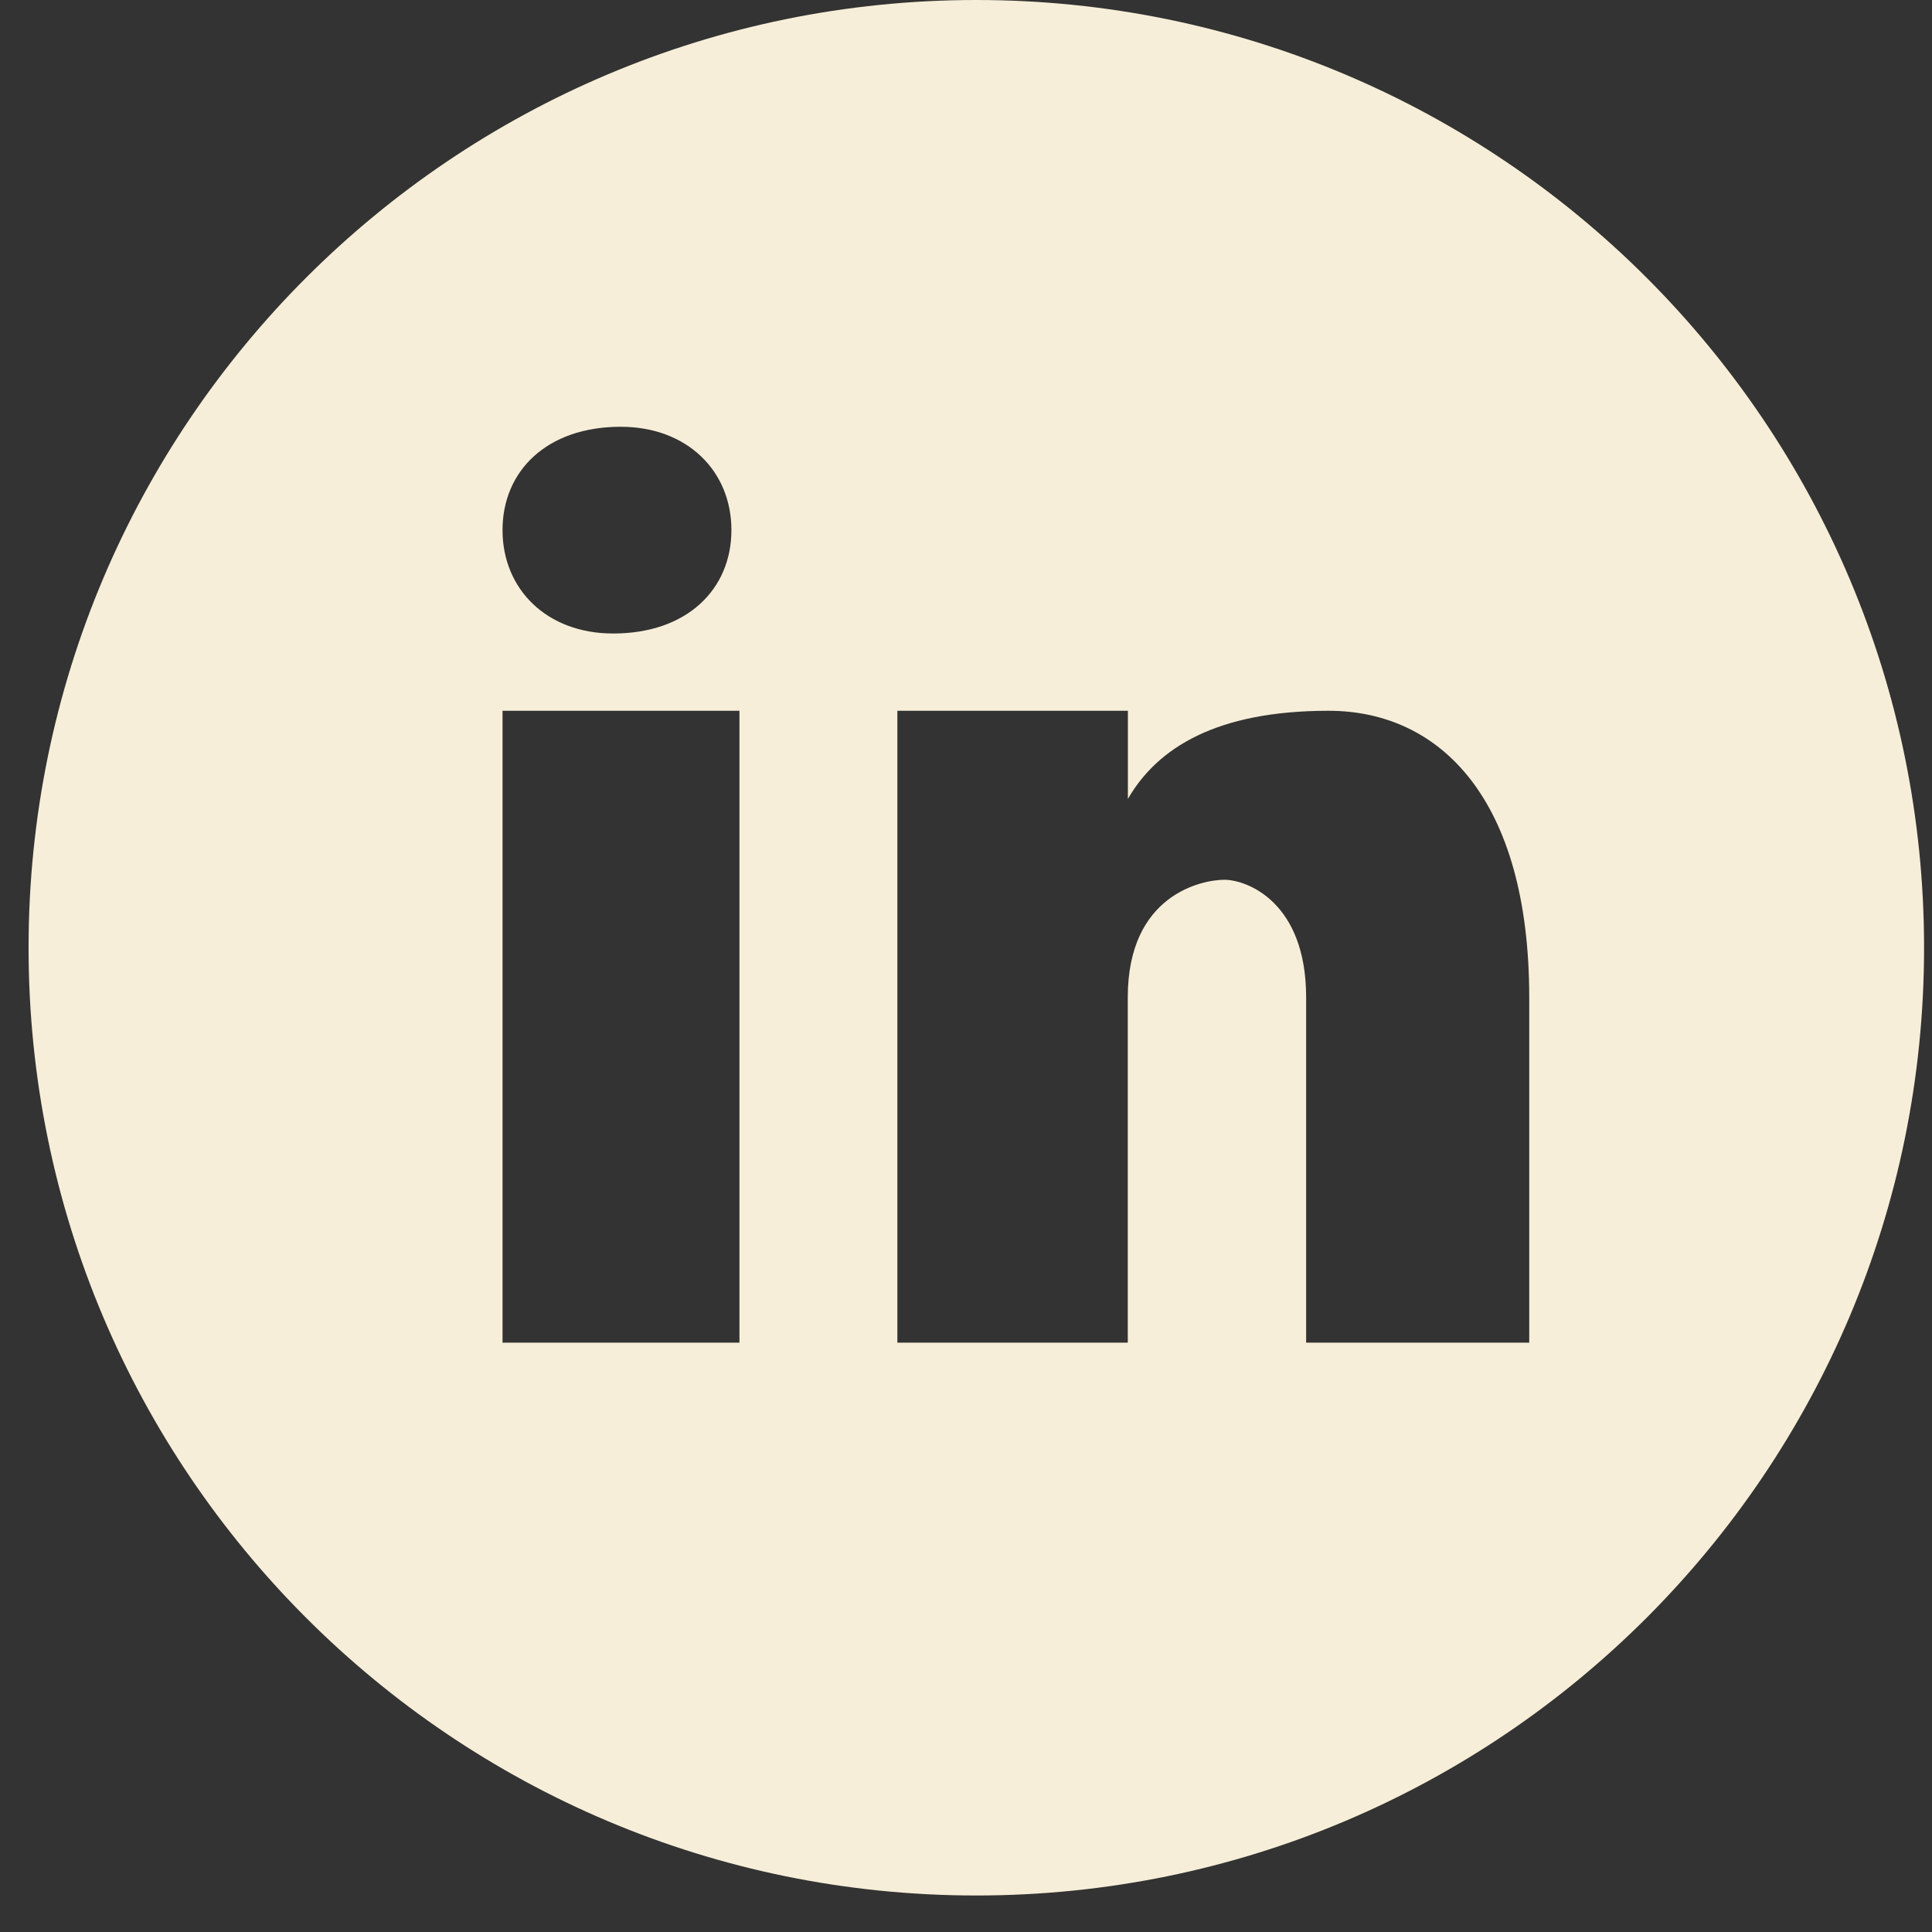 <svg width="19" height="19" viewBox="0 0 19 19" fill="none" xmlns="http://www.w3.org/2000/svg">
<rect x="0" y="0" width="19" height="19" fill="#333333" stroke="none"/>
<path id="Vector" d="M9.602 0C4.455 0 0.281 4.173 0.281 9.32C0.281 14.468 4.455 18.641 9.602 18.641C14.749 18.641 18.922 14.468 18.922 9.32C18.922 4.173 14.749 0 9.602 0ZM6.104 4.197C6.758 4.197 7.193 4.632 7.193 5.213C7.193 5.794 6.758 6.23 6.031 6.23C5.377 6.231 4.942 5.794 4.942 5.213C4.942 4.632 5.377 4.197 6.104 4.197ZM7.272 13.204H4.942V6.99H7.272V13.204ZM15.039 13.204H12.845V9.808C12.845 8.869 12.261 8.652 12.041 8.652C11.822 8.652 11.091 8.797 11.091 9.808C11.091 9.953 11.091 13.204 11.091 13.204H8.825V6.99H11.092V7.857C11.384 7.351 11.969 6.99 13.065 6.99C14.162 6.99 15.039 7.857 15.039 9.808V13.204Z" fill="#F6EED8"/>
</svg>

